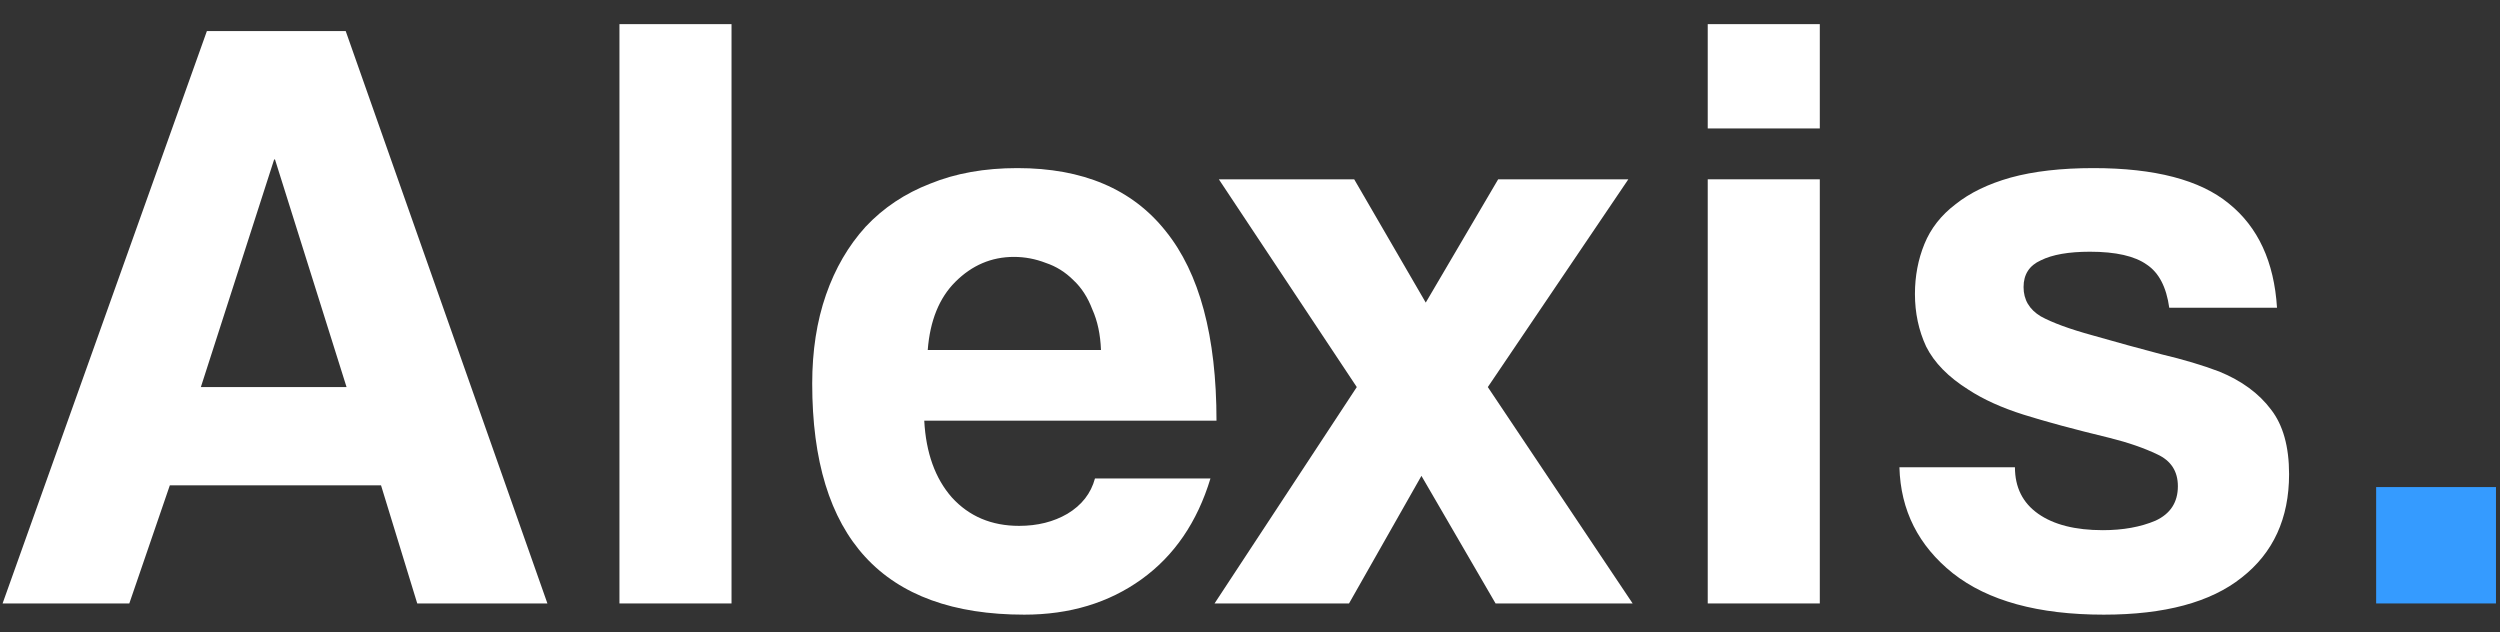 <svg width="87" height="22" viewBox="0 0 87 22" fill="none" xmlns="http://www.w3.org/2000/svg">
<rect x="0" y="0" width="87" height="22" fill="#333333" stroke="none"/>
<path d="M82.69 21V16.95H86.86V21H82.69Z" fill="#359BFF"/>
<path d="M9.57 5.55H9.54L6.99 13.47H12.06L9.57 5.55ZM14.52 21L13.26 16.89H5.91L4.5 21H0.09L7.2 1.08H12.03L19.05 21H14.52Z" fill="white"/>
<path d="M21.557 21V0.84H25.457V21H21.557Z" fill="white"/>
<path d="M38.314 12.18C38.294 11.64 38.194 11.17 38.014 10.77C37.855 10.35 37.635 10.01 37.355 9.75C37.075 9.47 36.755 9.27 36.395 9.15C36.035 9.01 35.664 8.94 35.285 8.94C34.505 8.94 33.824 9.23 33.244 9.81C32.684 10.37 32.364 11.16 32.285 12.18H38.314ZM32.164 14.64C32.224 15.76 32.544 16.65 33.124 17.31C33.724 17.97 34.505 18.3 35.465 18.3C36.105 18.3 36.664 18.16 37.145 17.88C37.645 17.58 37.965 17.17 38.105 16.65H42.124C41.664 18.17 40.864 19.34 39.724 20.16C38.584 20.98 37.224 21.39 35.645 21.39C30.724 21.39 28.265 18.71 28.265 13.35C28.265 12.21 28.424 11.18 28.744 10.26C29.064 9.34 29.524 8.55 30.124 7.89C30.744 7.23 31.494 6.73 32.374 6.39C33.255 6.03 34.264 5.85 35.404 5.85C37.684 5.85 39.404 6.58 40.564 8.04C41.744 9.5 42.334 11.7 42.334 14.64H32.164Z" fill="white"/>
<path d="M52.046 21L49.466 16.56L46.946 21H42.266L47.216 13.47L42.416 6.24H47.126L49.616 10.53L52.136 6.24H56.666L51.776 13.47L56.816 21H52.046Z" fill="white"/>
<path d="M59.429 21V6.24H63.329V21H59.429ZM59.429 4.47V0.84H63.329V4.47H59.429Z" fill="white"/>
<path d="M75.49 10.71C75.39 9.99 75.13 9.49 74.71 9.21C74.29 8.91 73.63 8.76 72.73 8.76C71.99 8.76 71.42 8.86 71.02 9.06C70.62 9.24 70.42 9.55 70.42 9.99C70.42 10.43 70.62 10.77 71.02 11.01C71.42 11.23 72.02 11.45 72.82 11.67C73.66 11.91 74.46 12.13 75.22 12.33C75.98 12.51 76.65 12.71 77.23 12.93C78.01 13.25 78.61 13.69 79.03 14.25C79.45 14.79 79.66 15.54 79.66 16.5C79.66 18.04 79.11 19.24 78.01 20.1C76.93 20.96 75.33 21.39 73.21 21.39C70.93 21.39 69.18 20.91 67.96 19.95C66.76 18.99 66.14 17.76 66.1 16.26H70.12C70.12 16.96 70.39 17.5 70.93 17.88C71.47 18.26 72.22 18.45 73.18 18.45C73.88 18.45 74.49 18.34 75.01 18.12C75.53 17.88 75.79 17.48 75.79 16.92C75.79 16.4 75.55 16.03 75.07 15.81C74.61 15.59 74.06 15.4 73.42 15.24C72.18 14.94 71.18 14.67 70.42 14.43C69.66 14.19 69.02 13.9 68.5 13.56C67.8 13.12 67.31 12.62 67.03 12.06C66.77 11.5 66.64 10.89 66.64 10.23C66.64 9.61 66.75 9.03 66.97 8.49C67.19 7.95 67.55 7.49 68.05 7.11C68.55 6.71 69.19 6.4 69.97 6.18C70.77 5.96 71.73 5.85 72.85 5.85C74.99 5.85 76.56 6.26 77.56 7.08C78.58 7.9 79.14 9.11 79.24 10.71H75.49Z" fill="white"/>
</svg>
